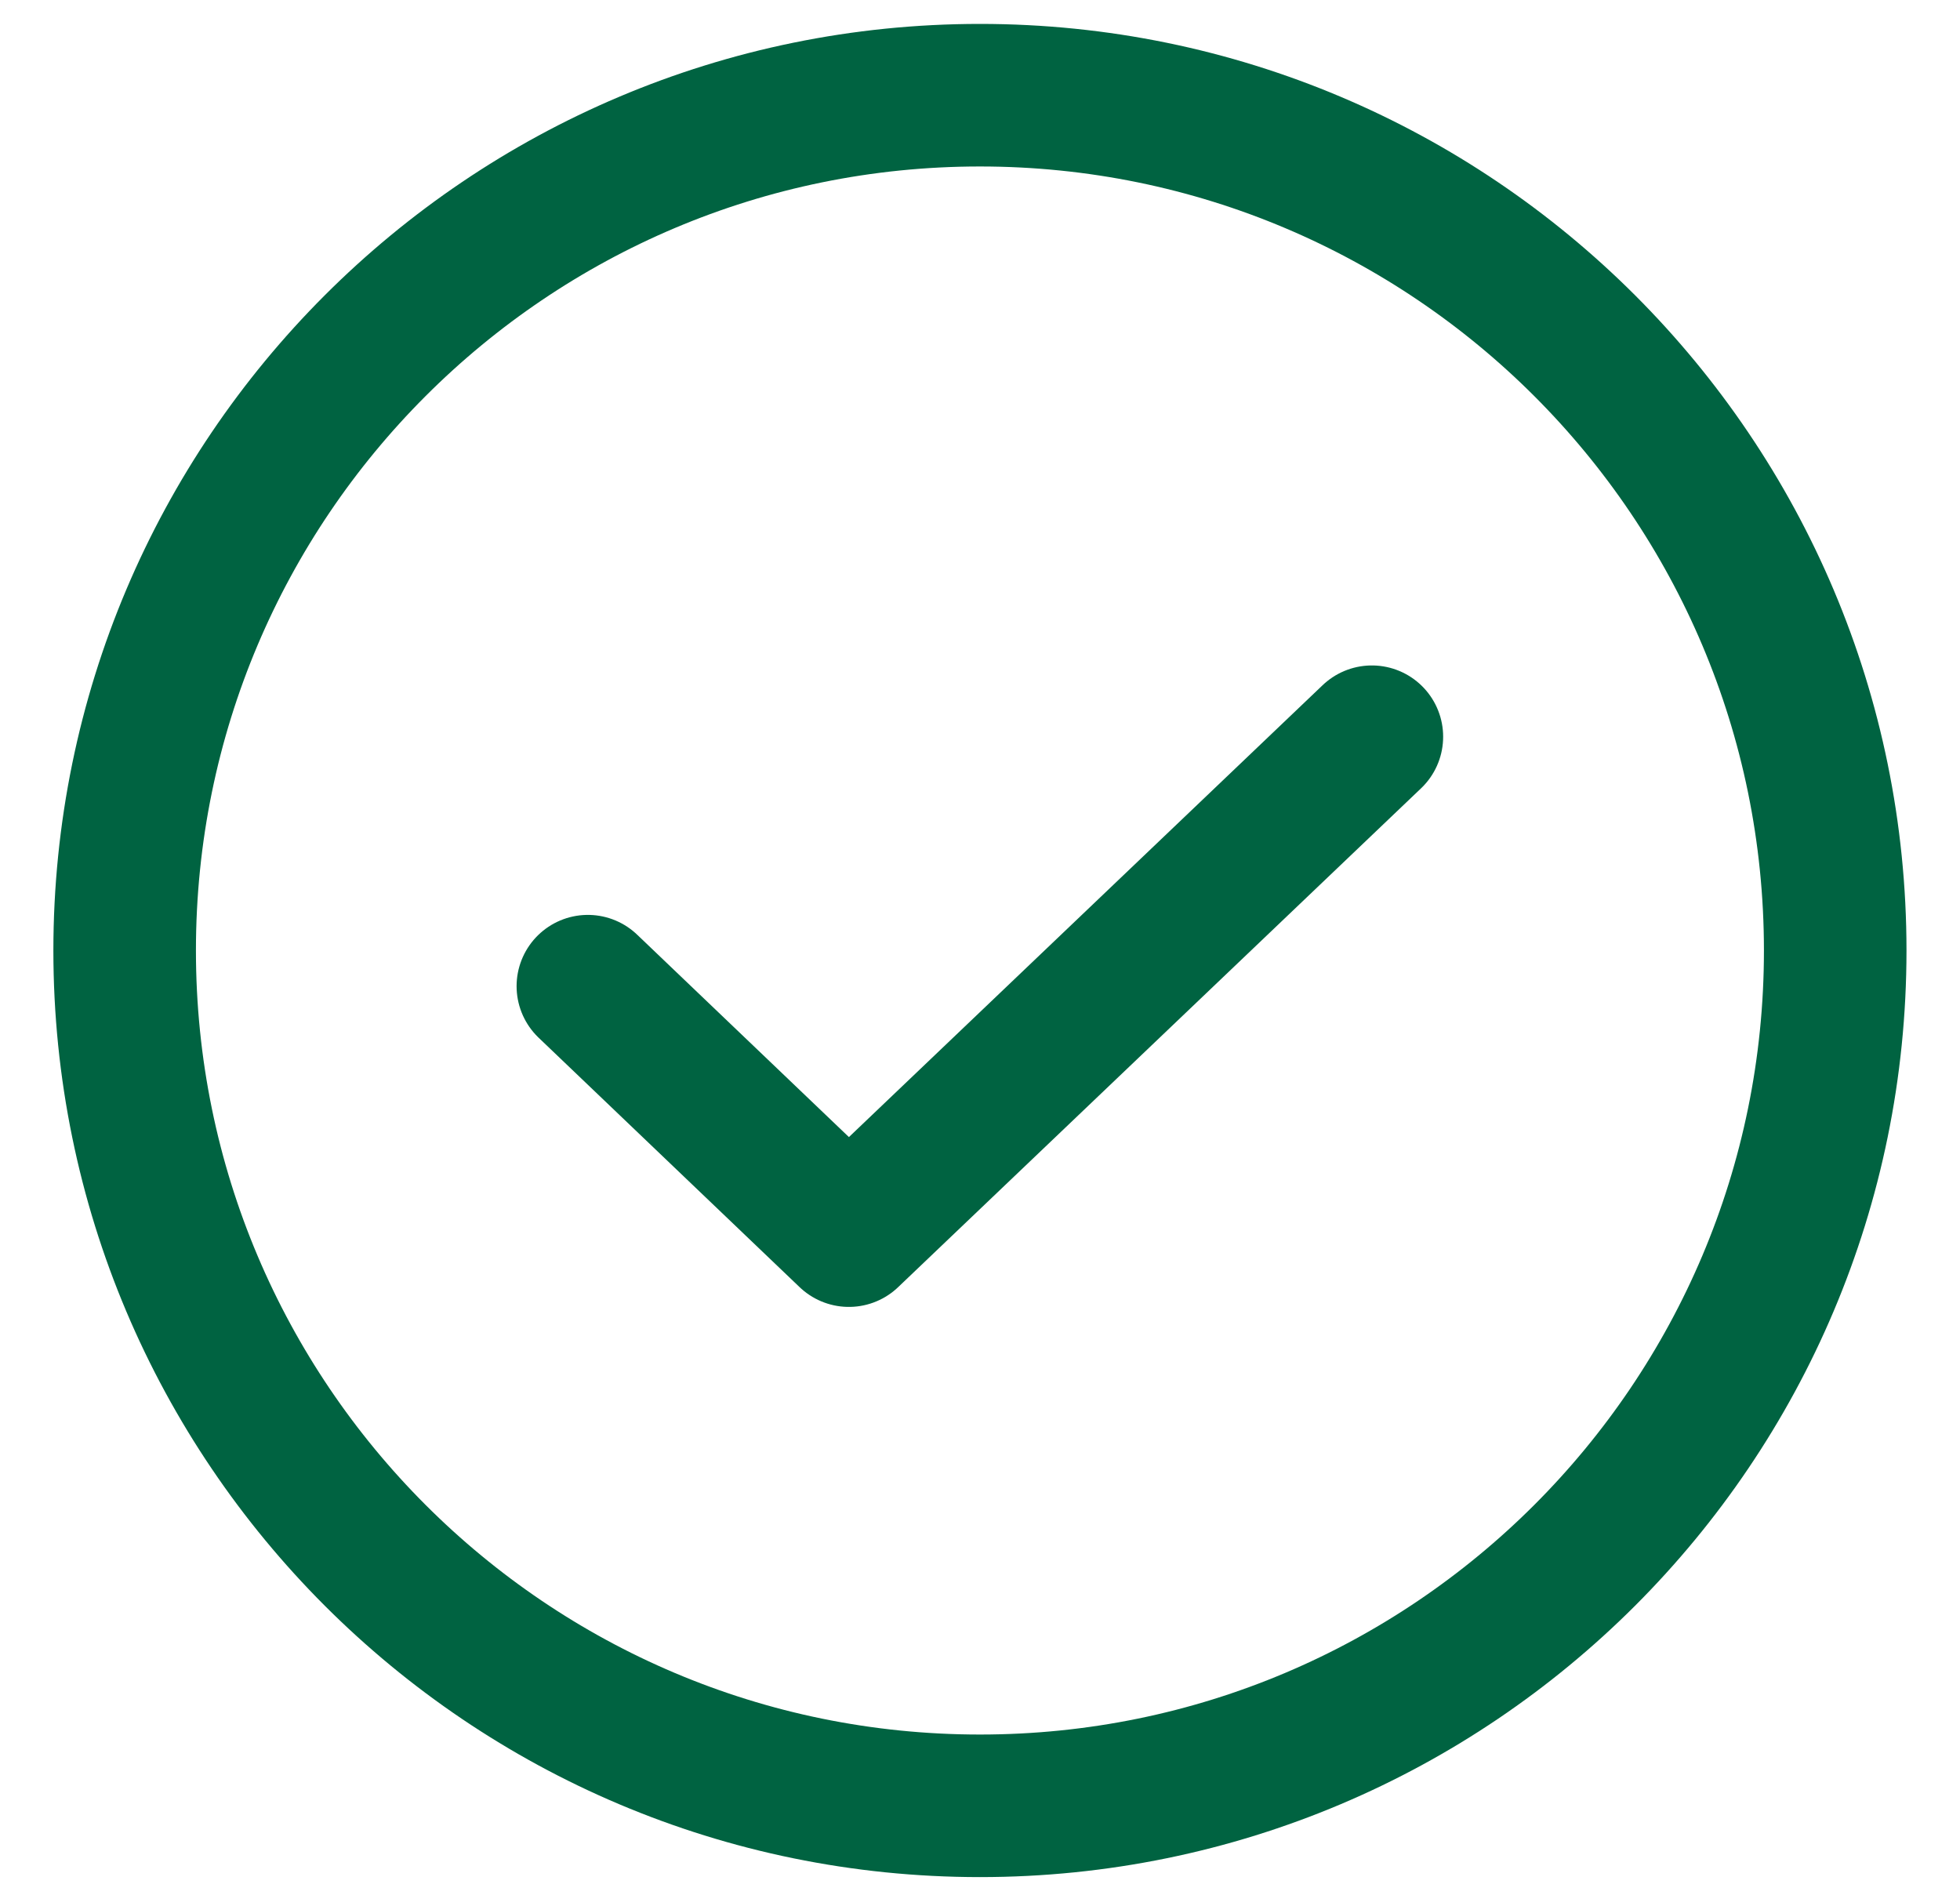 <svg width="30" height="29" viewBox="0 0 30 29" fill="none" xmlns="http://www.w3.org/2000/svg">
<path d="M20.998 11.276L12.993 18.912L8.998 15.094" stroke="#006341" stroke-width="2.182" stroke-linecap="round" stroke-linejoin="round"/>
<path d="M14.999 27.639C22.229 27.639 28.09 21.778 28.09 14.548C28.09 7.318 22.229 1.457 14.999 1.457C7.769 1.457 1.908 7.318 1.908 14.548C1.908 21.778 7.769 27.639 14.999 27.639Z" stroke="#006341" stroke-width="2.182" stroke-linecap="round" stroke-linejoin="round"/>
</svg>
